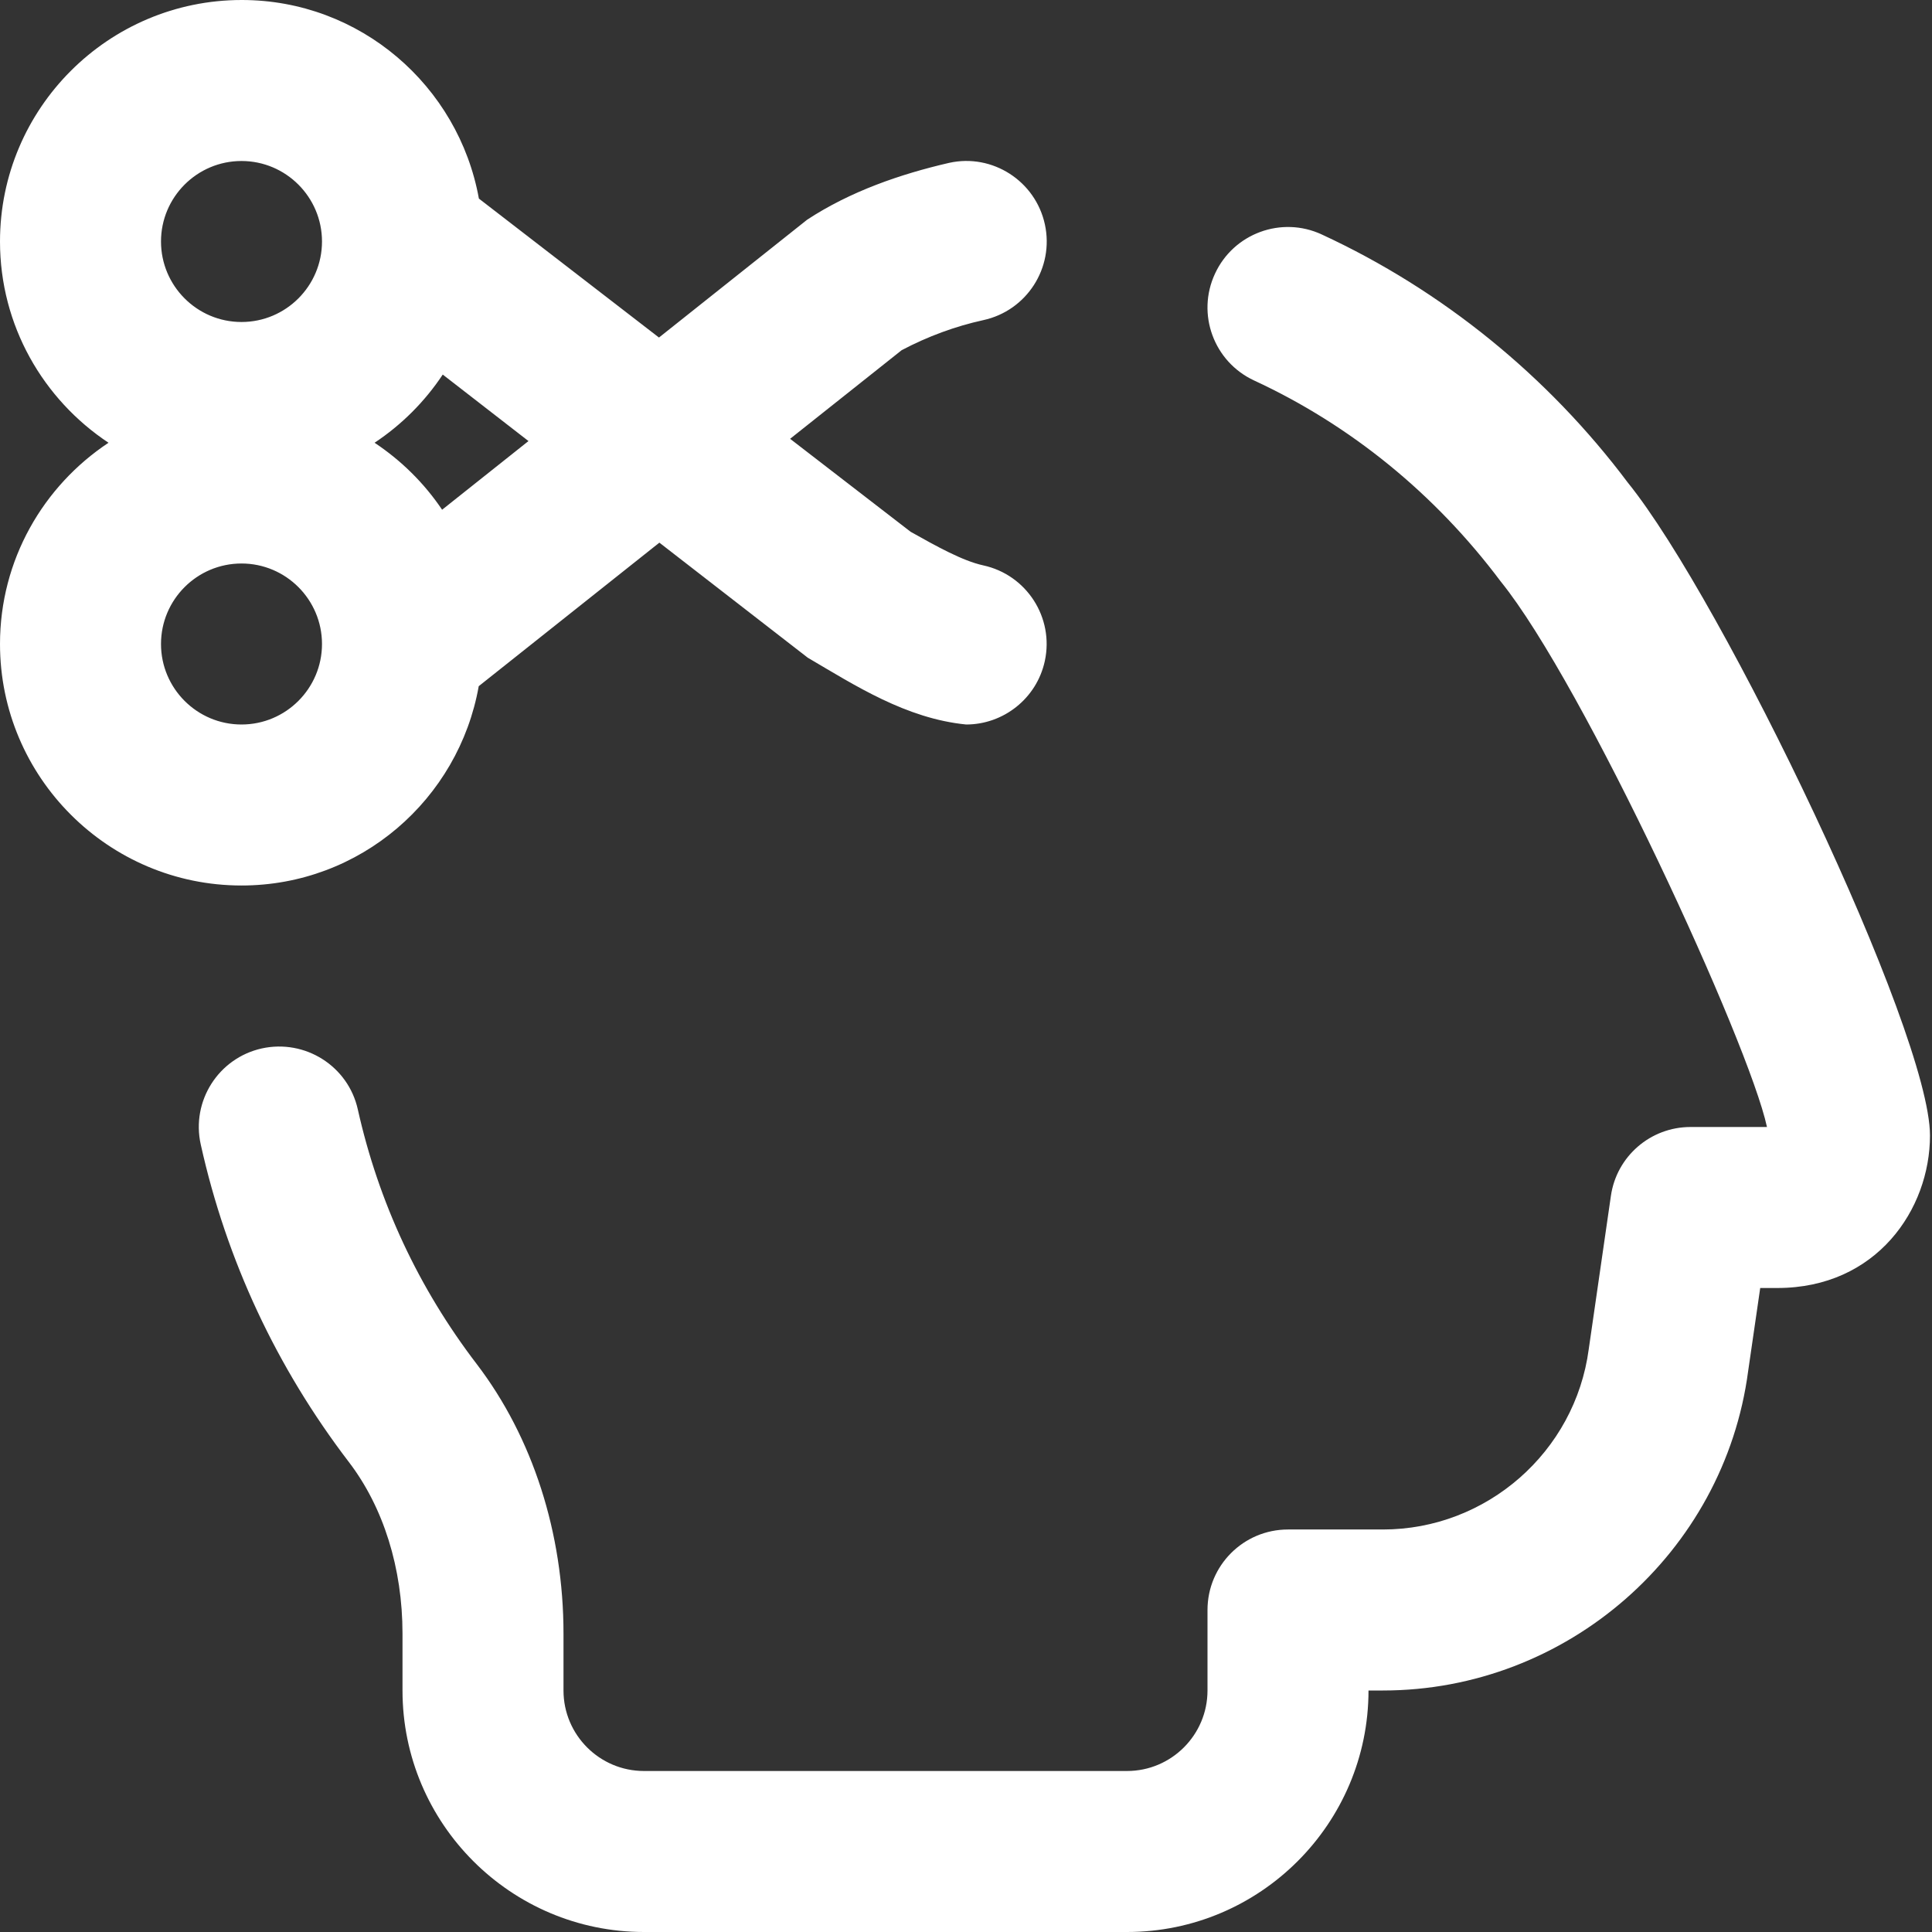 <?xml version="1.0" encoding="UTF-8"?> <svg xmlns="http://www.w3.org/2000/svg" width="512" height="512" viewBox="0 0 512 512" fill="none"><rect x="0" y="0" width="512" height="512" fill="#333333" stroke="none"/><g clip-path="url(#clip0_700_2)"><path d="M126.869 181.845L174.741 143.808L214.059 174.293C226.603 181.653 240.107 190.421 256.043 192C265.856 192 274.709 185.173 276.885 175.189C279.381 163.669 272.064 152.32 260.544 149.824C255.061 148.629 248.064 144.704 241.323 140.928L209.387 116.288L238.955 92.8C245.909 89.131 253.184 86.464 260.565 84.843C272.085 82.347 279.403 70.997 276.907 59.477C274.411 47.957 262.997 40.619 251.541 43.157C238.592 46.144 225.365 50.709 213.909 58.219L174.635 89.451L126.912 52.629C121.515 22.763 95.467 0 64.064 0C28.715 0 0 28.715 0 64C0 86.272 11.456 105.856 28.757 117.333C11.456 128.811 0 148.395 0 170.667C0 205.952 28.715 234.667 64 234.667C95.467 234.667 121.557 211.819 126.869 181.845ZM117.163 135.083C112.427 128.043 106.325 122.027 99.264 117.333C106.432 112.576 112.576 106.432 117.333 99.264L140.053 116.885L117.163 135.083ZM64 42.667C75.776 42.667 85.333 52.245 85.333 64C85.333 75.755 75.776 85.333 64 85.333C52.224 85.333 42.667 75.755 42.667 64C42.667 52.245 52.224 42.667 64 42.667ZM42.667 170.667C42.667 158.912 52.224 149.333 64 149.333C75.776 149.333 85.333 158.912 85.333 170.667C85.333 182.421 75.776 192 64 192C52.224 192 42.667 182.421 42.667 170.667ZM511.467 300.907C511.467 320.491 497.301 341.333 471.019 341.333H466.475L463.275 363.371C456.917 411.499 415.296 448 366.485 448H362.667C362.667 483.285 333.952 512 298.667 512H170.667C135.381 512 106.667 483.285 106.667 448V432.917C106.667 415.595 101.632 399.445 92.437 387.435C73.259 362.325 60.032 334.037 53.205 303.317C50.624 291.819 57.877 280.405 69.376 277.845C80.875 275.328 92.267 282.517 94.827 294.016C100.331 318.635 110.933 341.355 126.357 361.515C141.163 380.928 149.333 406.272 149.333 432.917V448C149.333 459.755 158.891 469.333 170.667 469.333H298.667C310.443 469.333 320 459.755 320 448V426.667C320 414.891 329.536 405.333 341.333 405.333H366.485C393.963 405.333 417.429 384.789 421.035 357.525L426.901 316.949C428.395 306.453 437.397 298.667 448 298.667H468.267C463.488 276.437 419.712 181.269 397.717 154.112C380.288 130.837 357.845 112.64 332.373 100.843C321.685 95.893 317.013 83.221 321.984 72.533C326.912 61.845 339.627 57.173 350.293 62.144C382.165 76.885 410.219 99.648 431.403 127.915C456.555 158.997 511.467 273.365 511.467 300.928V300.907Z" fill="white"></path></g><defs><clipPath id="clip0_700_2"><rect width="512" height="512" fill="white"></rect></clipPath></defs></svg> 